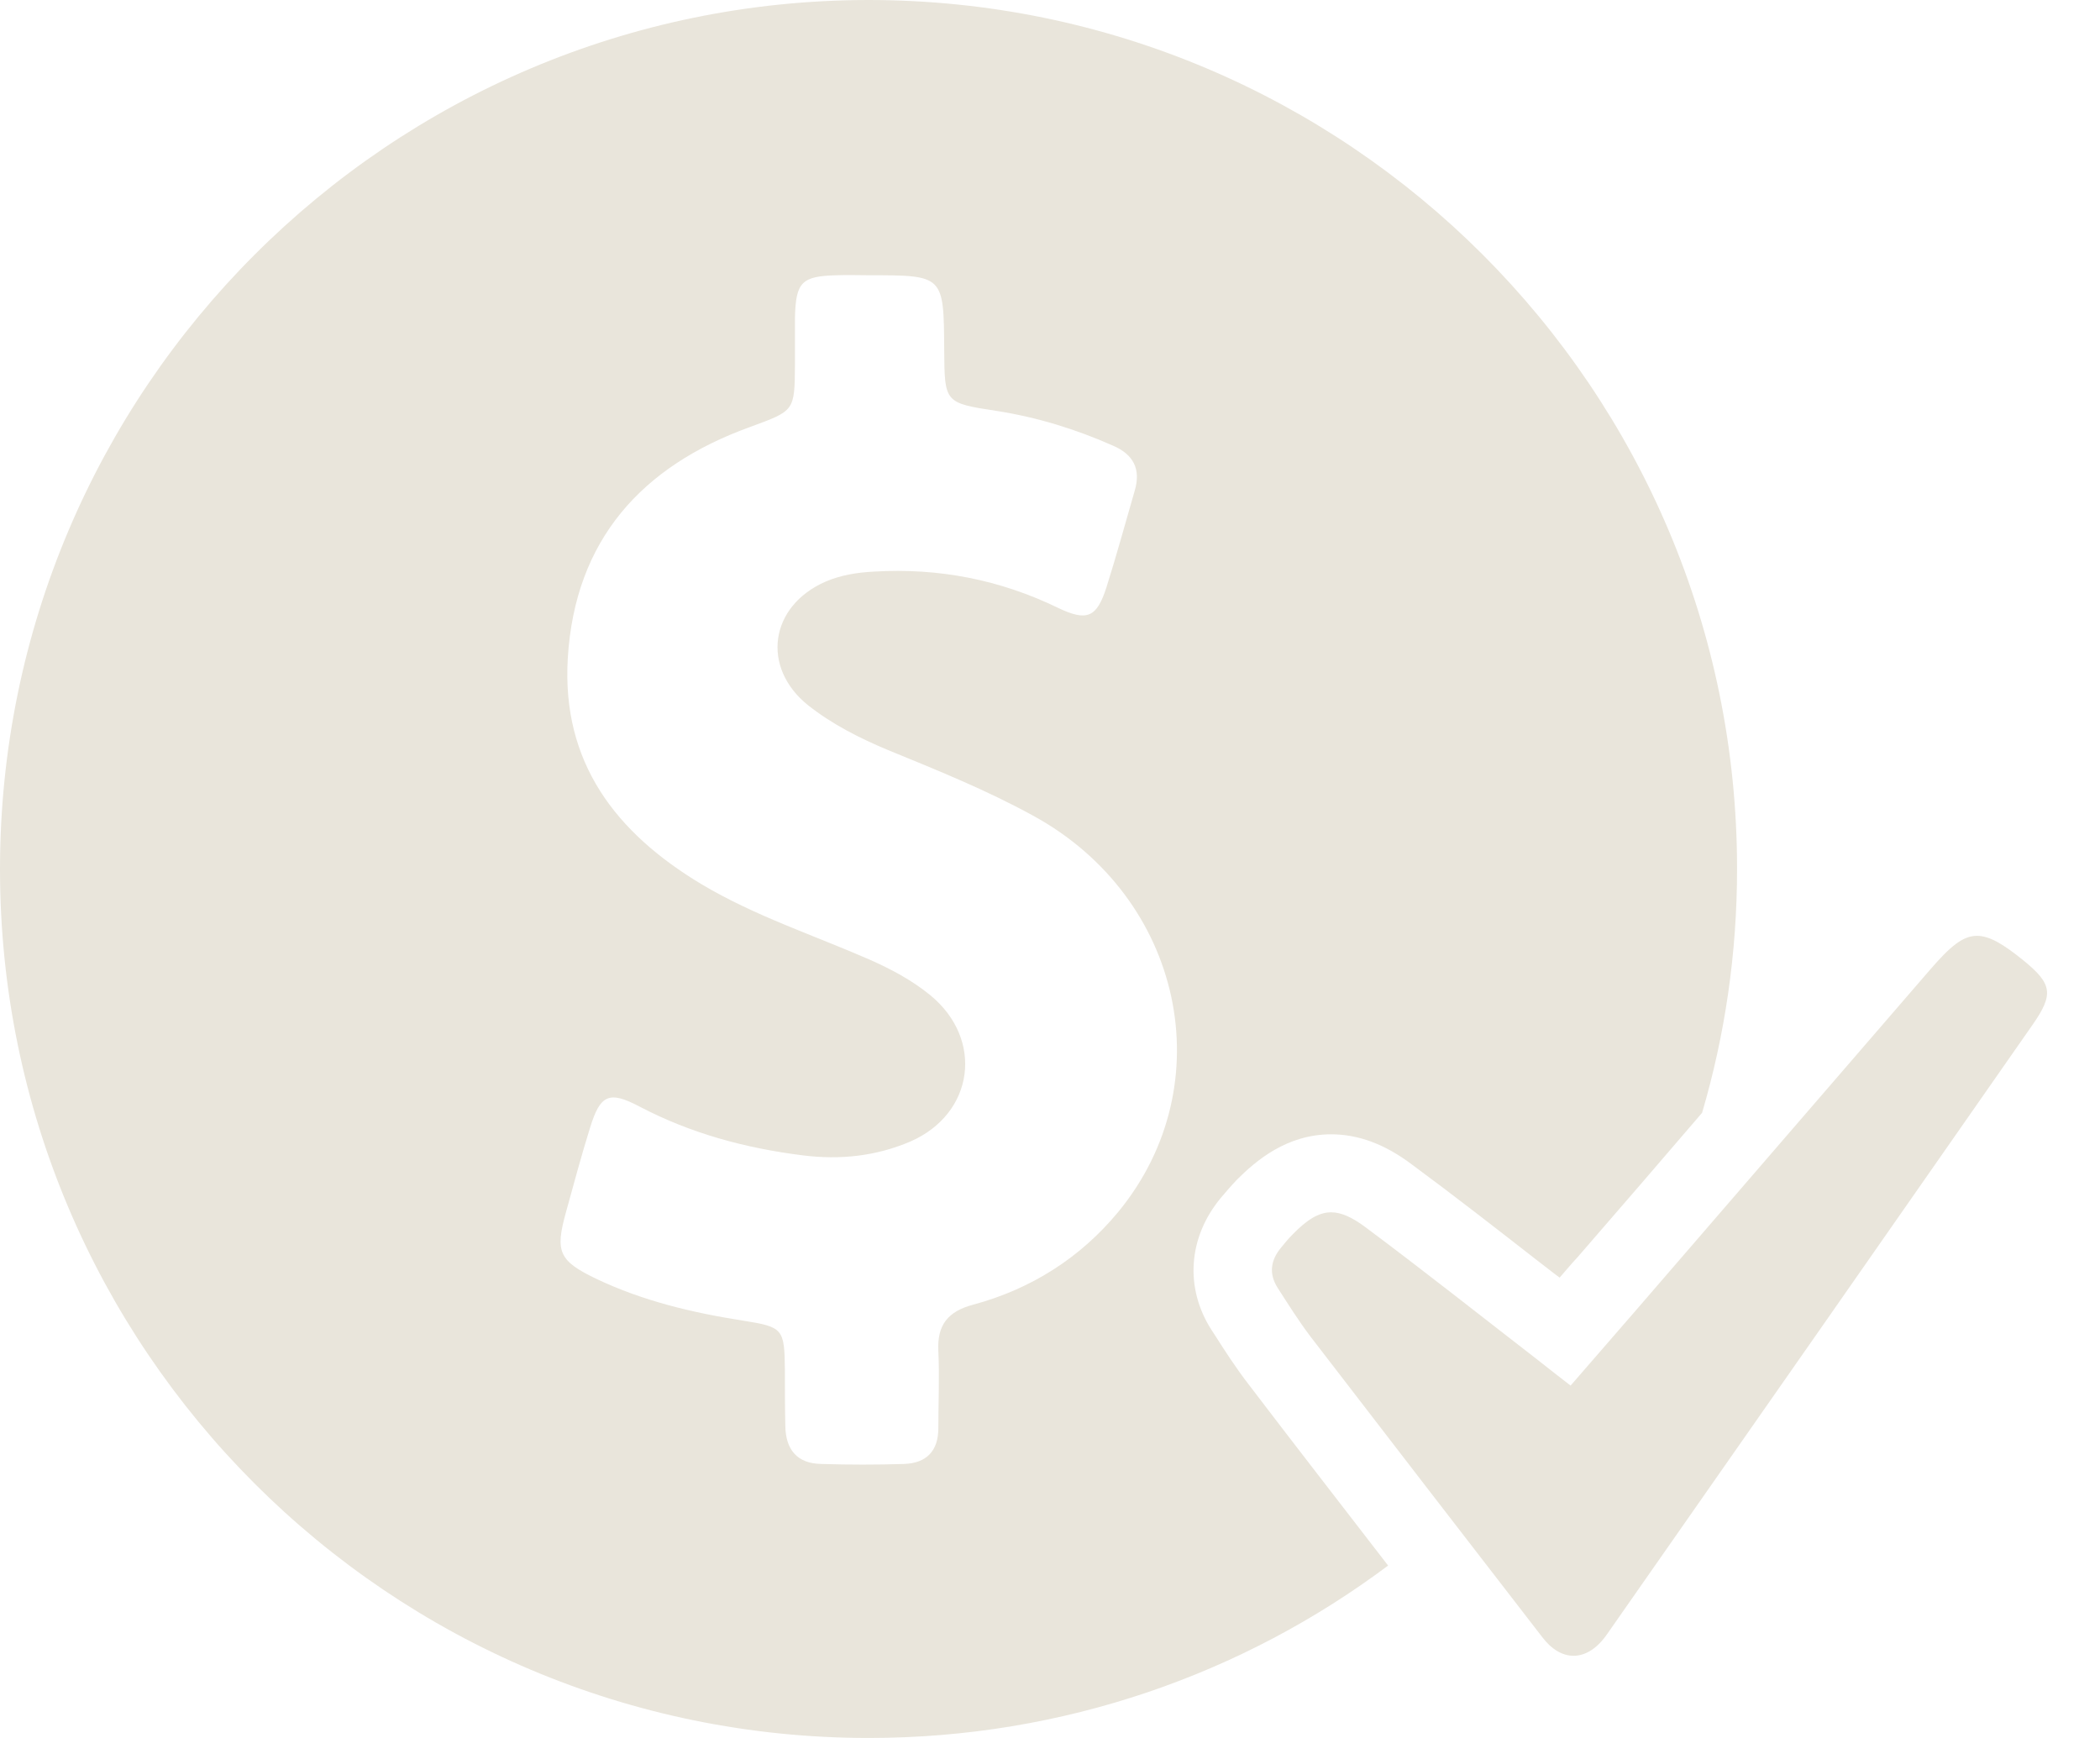 <svg width="29" height="24" viewBox="0 0 29 24" fill="none" xmlns="http://www.w3.org/2000/svg">
<path d="M16.776 18.435L16.73 18.365C16.357 17.783 16.409 17.085 16.858 16.543C16.922 16.468 16.991 16.386 17.079 16.293C17.347 16.025 17.771 15.664 18.383 15.664C18.755 15.664 19.122 15.798 19.494 16.078C20.077 16.508 20.659 16.962 21.212 17.393C21.322 17.475 21.427 17.562 21.538 17.643C21.619 17.55 21.701 17.451 21.788 17.358C22.364 16.695 22.935 16.031 23.505 15.367C23.82 14.296 23.988 13.167 23.988 11.997C23.988 5.373 18.616 0 11.991 0C5.373 0.006 0 5.379 0 12.003C0 18.627 5.373 24 11.997 24C14.686 24 17.172 23.115 19.169 21.619C18.528 20.787 17.876 19.949 17.242 19.116C17.067 18.889 16.916 18.656 16.776 18.435ZM15.443 16.735C14.919 17.37 14.238 17.801 13.441 18.016C13.091 18.109 12.94 18.295 12.958 18.656C12.975 19.011 12.958 19.366 12.958 19.722C12.958 20.036 12.795 20.205 12.486 20.216C12.108 20.228 11.723 20.228 11.339 20.216C11.008 20.21 10.85 20.018 10.845 19.692C10.839 19.436 10.839 19.174 10.839 18.918C10.833 18.348 10.815 18.325 10.262 18.237C9.558 18.127 8.871 17.964 8.225 17.655C7.719 17.411 7.666 17.283 7.812 16.753C7.922 16.357 8.027 15.961 8.149 15.571C8.289 15.117 8.411 15.059 8.83 15.28C9.541 15.653 10.297 15.856 11.089 15.955C11.601 16.019 12.096 15.967 12.573 15.763C13.452 15.379 13.592 14.355 12.847 13.743C12.591 13.534 12.306 13.383 12.003 13.249C11.229 12.911 10.425 12.649 9.692 12.213C8.504 11.502 7.754 10.53 7.841 9.087C7.94 7.457 8.86 6.438 10.356 5.897C10.973 5.67 10.973 5.681 10.978 5.035C10.978 4.82 10.978 4.599 10.978 4.383C10.99 3.894 11.072 3.813 11.555 3.801C11.706 3.795 11.857 3.801 12.003 3.801C13.033 3.801 13.033 3.801 13.039 4.831C13.045 5.559 13.039 5.565 13.767 5.675C14.325 5.763 14.855 5.926 15.367 6.153C15.653 6.275 15.758 6.479 15.67 6.776C15.542 7.218 15.42 7.666 15.28 8.109C15.146 8.528 15.012 8.586 14.611 8.394C13.807 8.004 12.963 7.841 12.073 7.893C11.84 7.905 11.613 7.94 11.398 8.033C10.629 8.371 10.507 9.215 11.159 9.739C11.491 10.001 11.869 10.193 12.259 10.356C12.94 10.635 13.621 10.909 14.267 11.264C16.334 12.393 16.893 14.972 15.443 16.735Z" fill="#E9E5DB"/>
<path d="M27.947 13.266C27.667 13.039 27.475 12.923 27.301 12.923C27.103 12.923 26.928 13.074 26.66 13.383C25.31 14.948 23.959 16.508 22.609 18.074C22.306 18.424 22.003 18.773 21.689 19.134C21.532 19.011 21.386 18.901 21.241 18.784C20.443 18.167 19.658 17.544 18.854 16.945C18.674 16.811 18.523 16.741 18.383 16.741C18.208 16.741 18.045 16.846 17.847 17.05C17.789 17.108 17.742 17.166 17.69 17.23C17.545 17.405 17.521 17.591 17.643 17.783C17.789 18.01 17.935 18.243 18.098 18.458C19.163 19.844 20.228 21.223 21.299 22.609C21.427 22.778 21.578 22.865 21.73 22.865C21.893 22.865 22.056 22.766 22.196 22.562C24.157 19.756 26.113 16.957 28.069 14.151C28.366 13.726 28.337 13.586 27.947 13.266Z" fill="#E9E5DB"/>
</svg>
